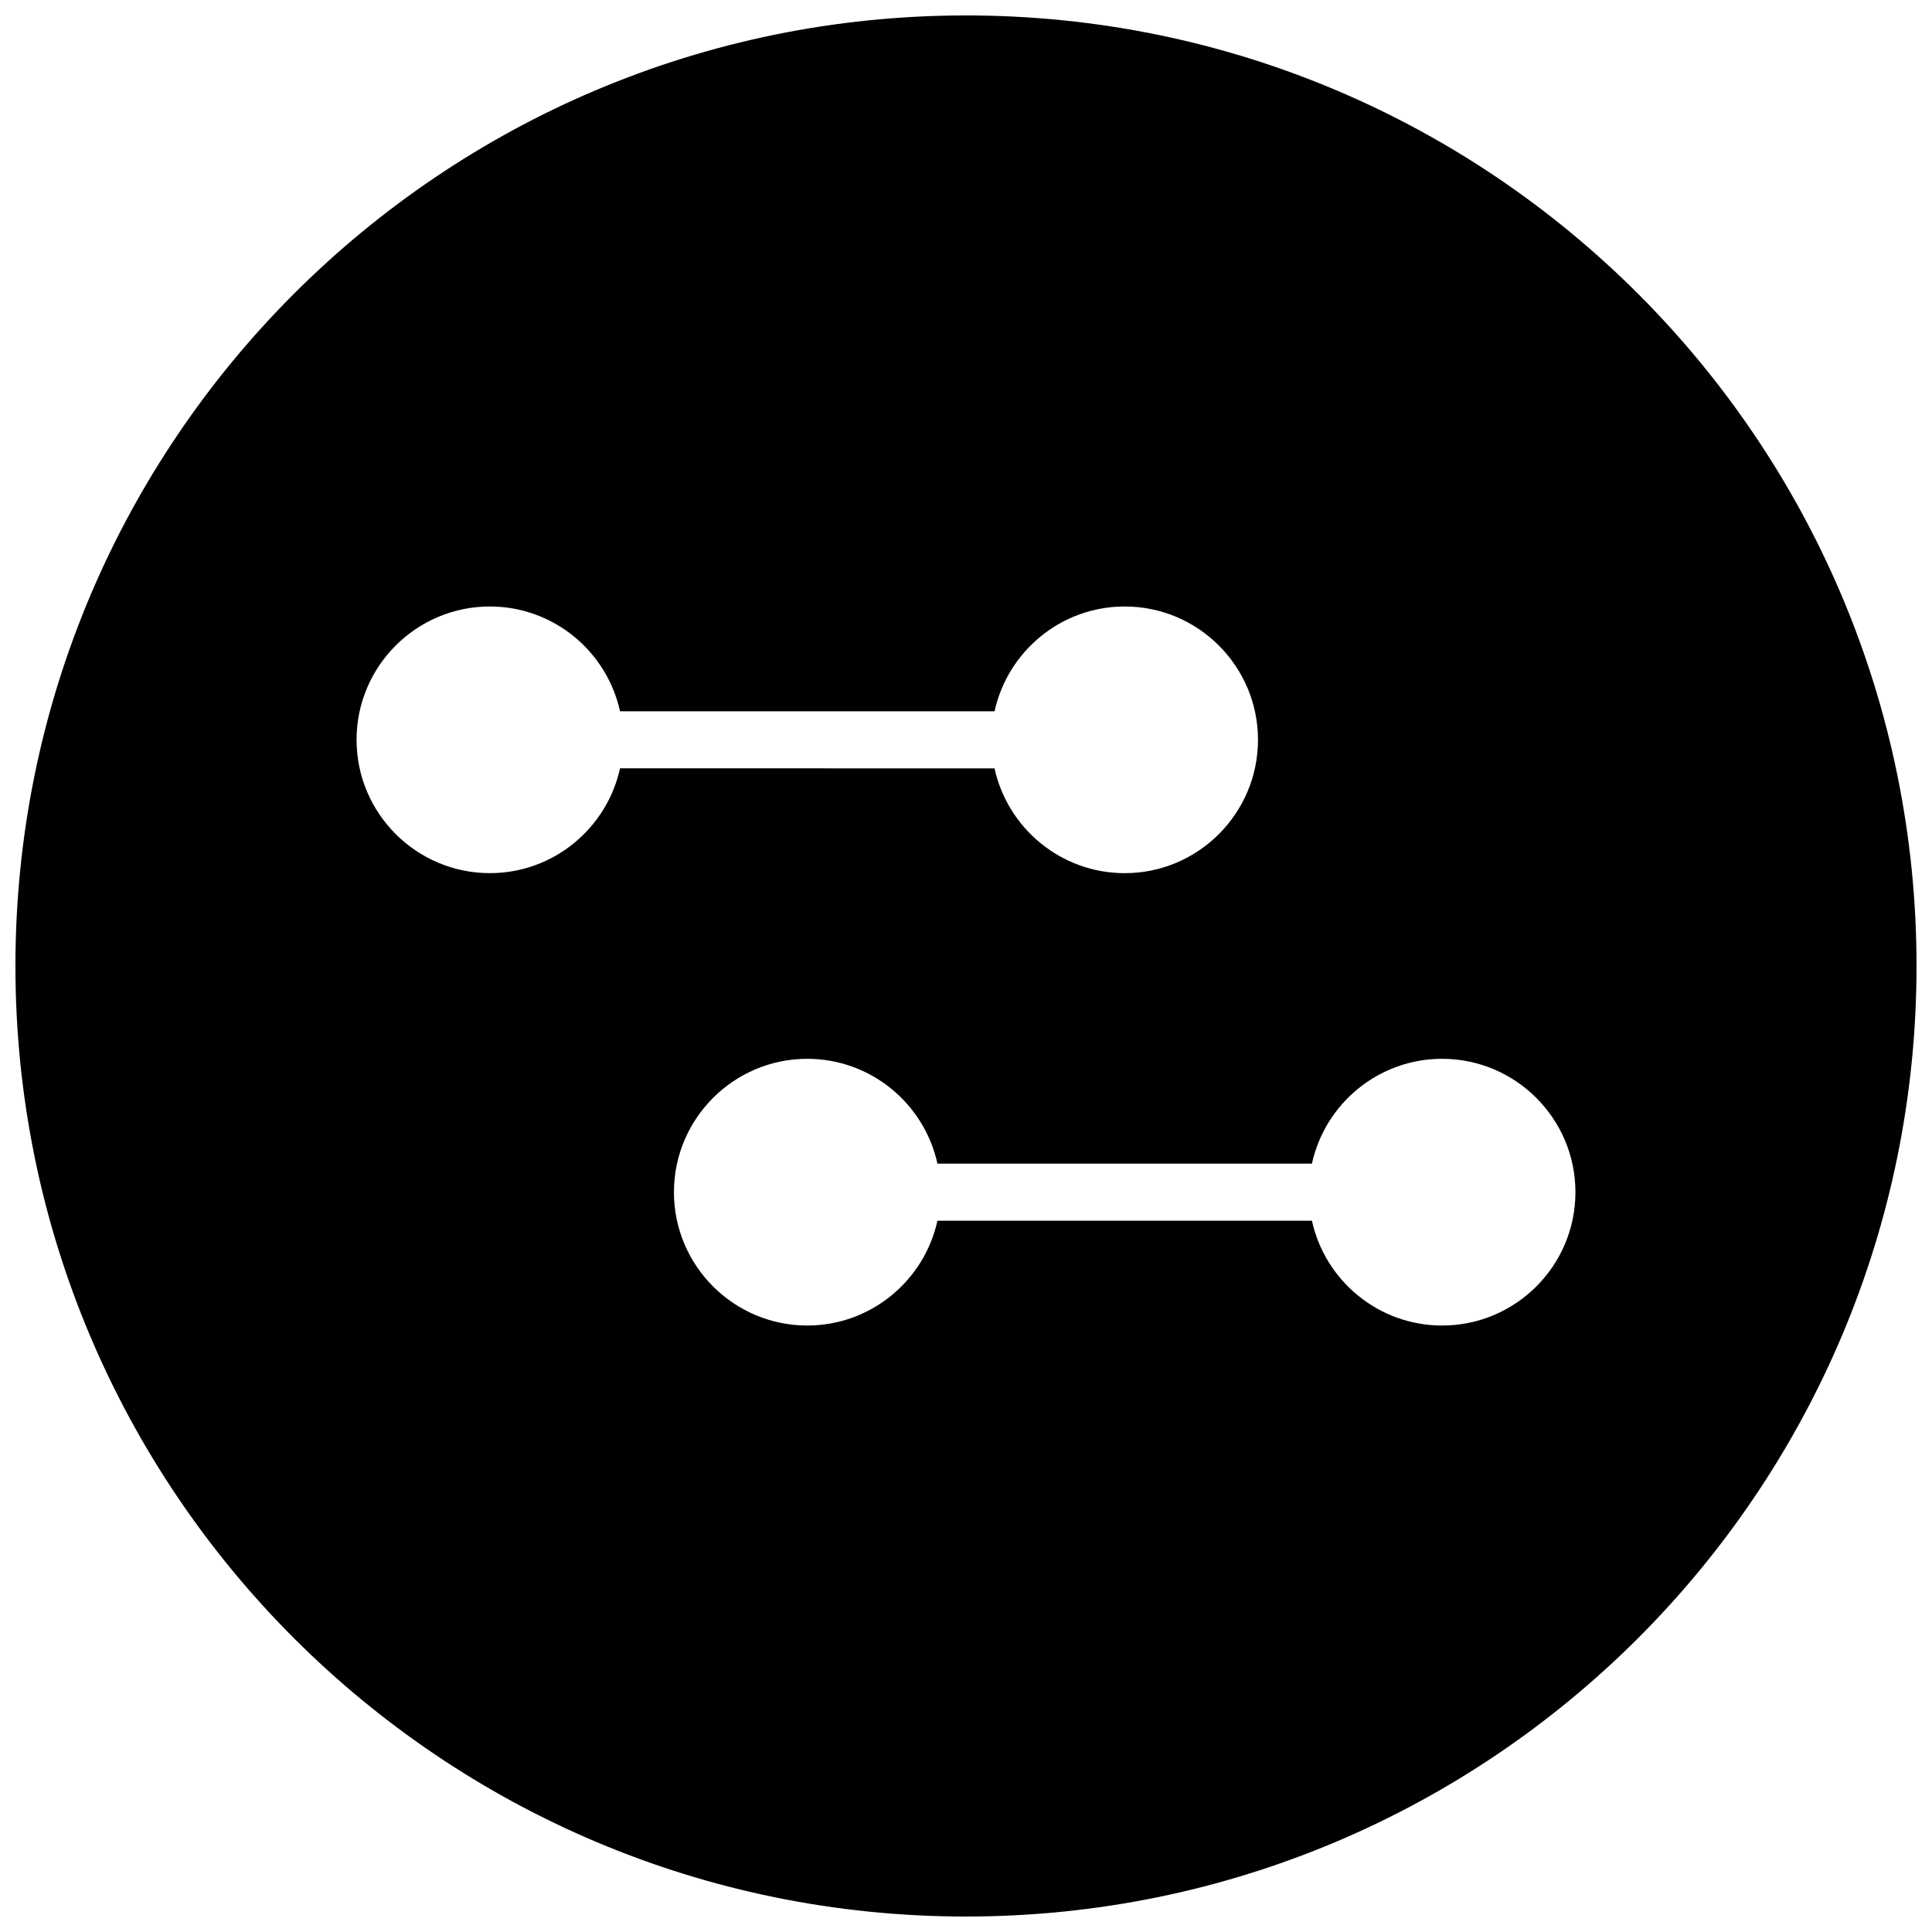 <?xml version="1.0" encoding="UTF-8"?>
<!-- Uploaded to: SVG Repo, www.svgrepo.com, Generator: SVG Repo Mixer Tools -->
<svg width="800px" height="800px" version="1.1" viewBox="144 144 512 512" xmlns="http://www.w3.org/2000/svg">
 <defs>
  <clipPath id="a">
   <path d="m148.09 148.09h503.81v503.81h-503.81z"/>
  </clipPath>
 </defs>
 <g clip-path="url(#a)">
  <path d="m400 148.09c-139.12 0-251.91 112.79-251.91 251.91 0 139.11 112.79 251.9 251.91 251.9s251.9-112.79 251.9-251.9c0-139.12-112.78-251.91-251.9-251.91zm-126.18 227.3c-19.477 0-35.328-15.852-35.328-35.336 0-19.477 15.844-35.328 35.328-35.328 16.883 0 31.02 11.914 34.492 27.773h99.258c3.473-15.859 17.602-27.773 34.5-27.773 19.469 0 35.312 15.852 35.312 35.328 0 19.484-15.844 35.344-35.312 35.344-16.898 0-31.043-11.922-34.508-27.777l-99.25-0.004c-3.473 15.859-17.609 27.773-34.492 27.773zm252.36 119.89c-16.898 0-31.035-11.922-34.508-27.777l-99.242-0.004c-3.481 15.867-17.609 27.777-34.5 27.777-19.477 0-35.328-15.852-35.328-35.336 0-19.492 15.852-35.344 35.328-35.344 16.891 0 31.027 11.922 34.5 27.777h99.242c3.473-15.867 17.609-27.777 34.5-27.777 19.484 0 35.336 15.859 35.336 35.344 0 19.488-15.844 35.34-35.328 35.34z"/>
 </g>
</svg>